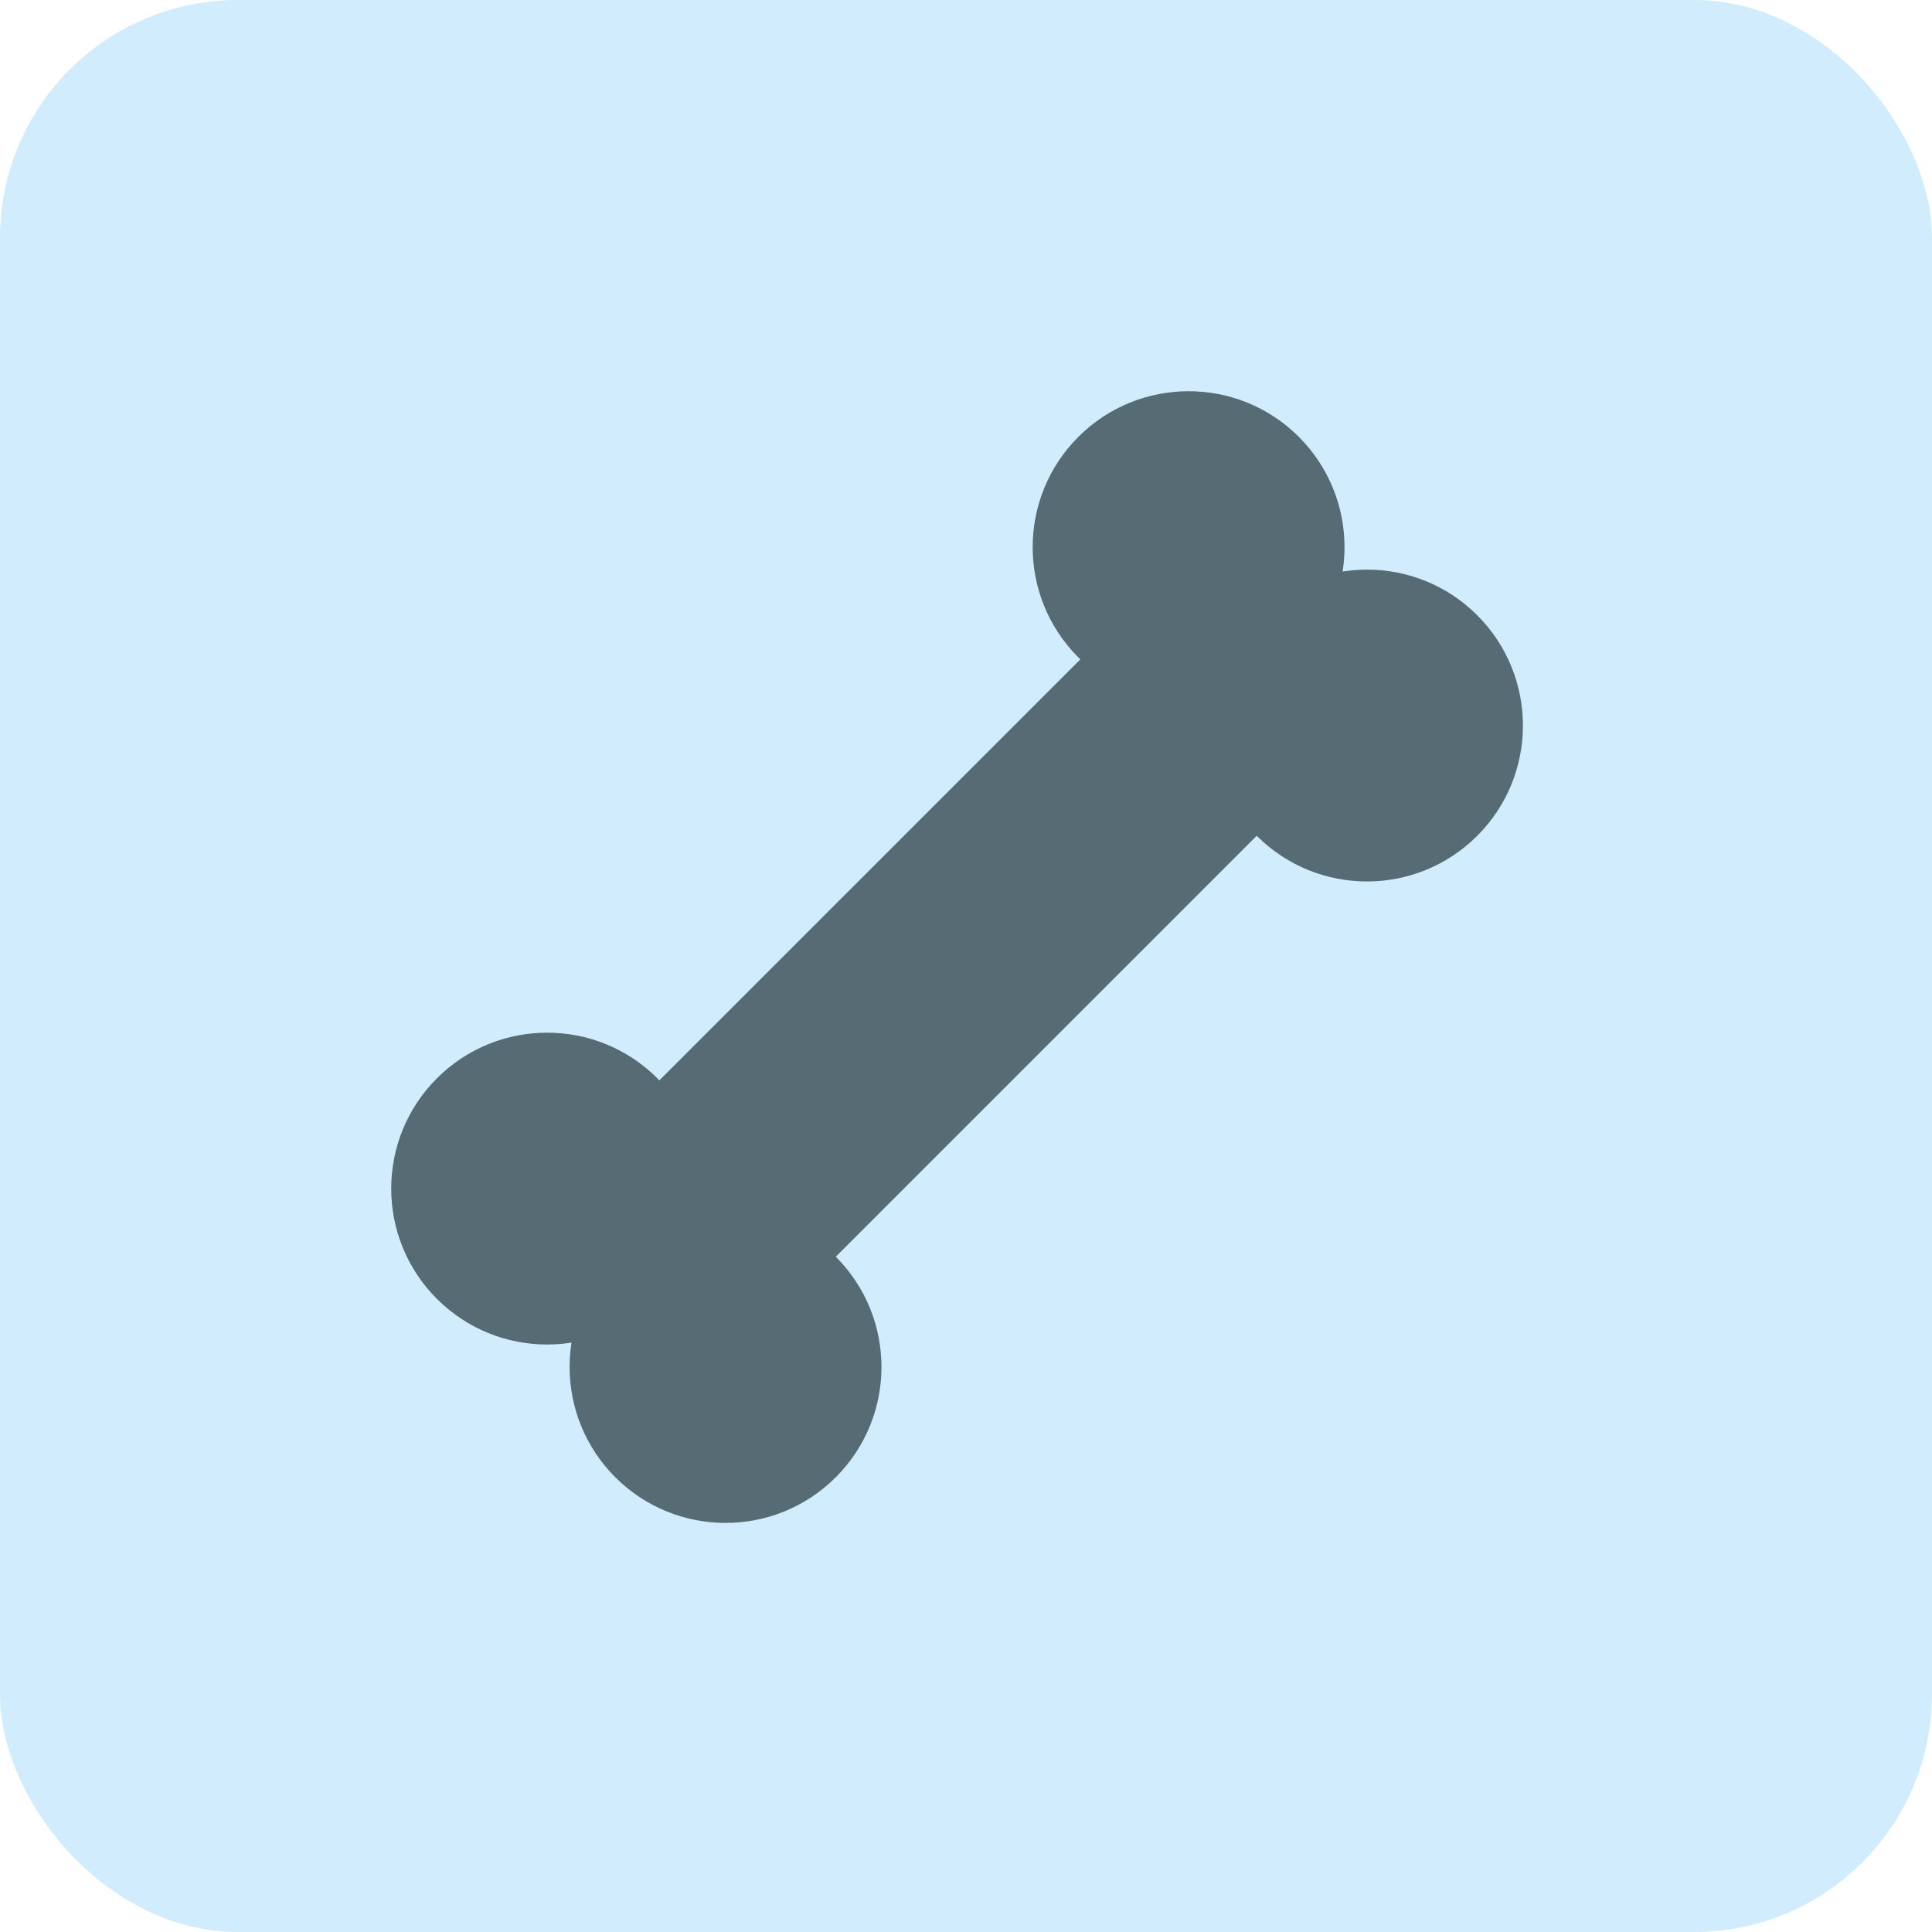 <svg width="65" height="65" viewBox="0 0 65 65" fill="none" xmlns="http://www.w3.org/2000/svg">
<rect width="65" height="65" rx="8" fill="#D1EDFD"/>
<circle cx="45.991" cy="24.41" r="5.246" transform="rotate(-135 45.991 24.41)" fill="#576B75"/>
<circle cx="24.41" cy="45.991" r="5.246" transform="rotate(-135 24.41 45.991)" fill="#576B75"/>
<circle cx="39.989" cy="18.408" r="5.246" transform="rotate(-135 39.989 18.408)" fill="#576B75"/>
<circle cx="18.408" cy="39.989" r="5.246" transform="rotate(-135 18.408 39.989)" fill="#576B75"/>
<rect x="39.989" y="18.542" width="8.393" height="30.426" transform="rotate(45 39.989 18.542)" fill="#576B75"/>
</svg>
